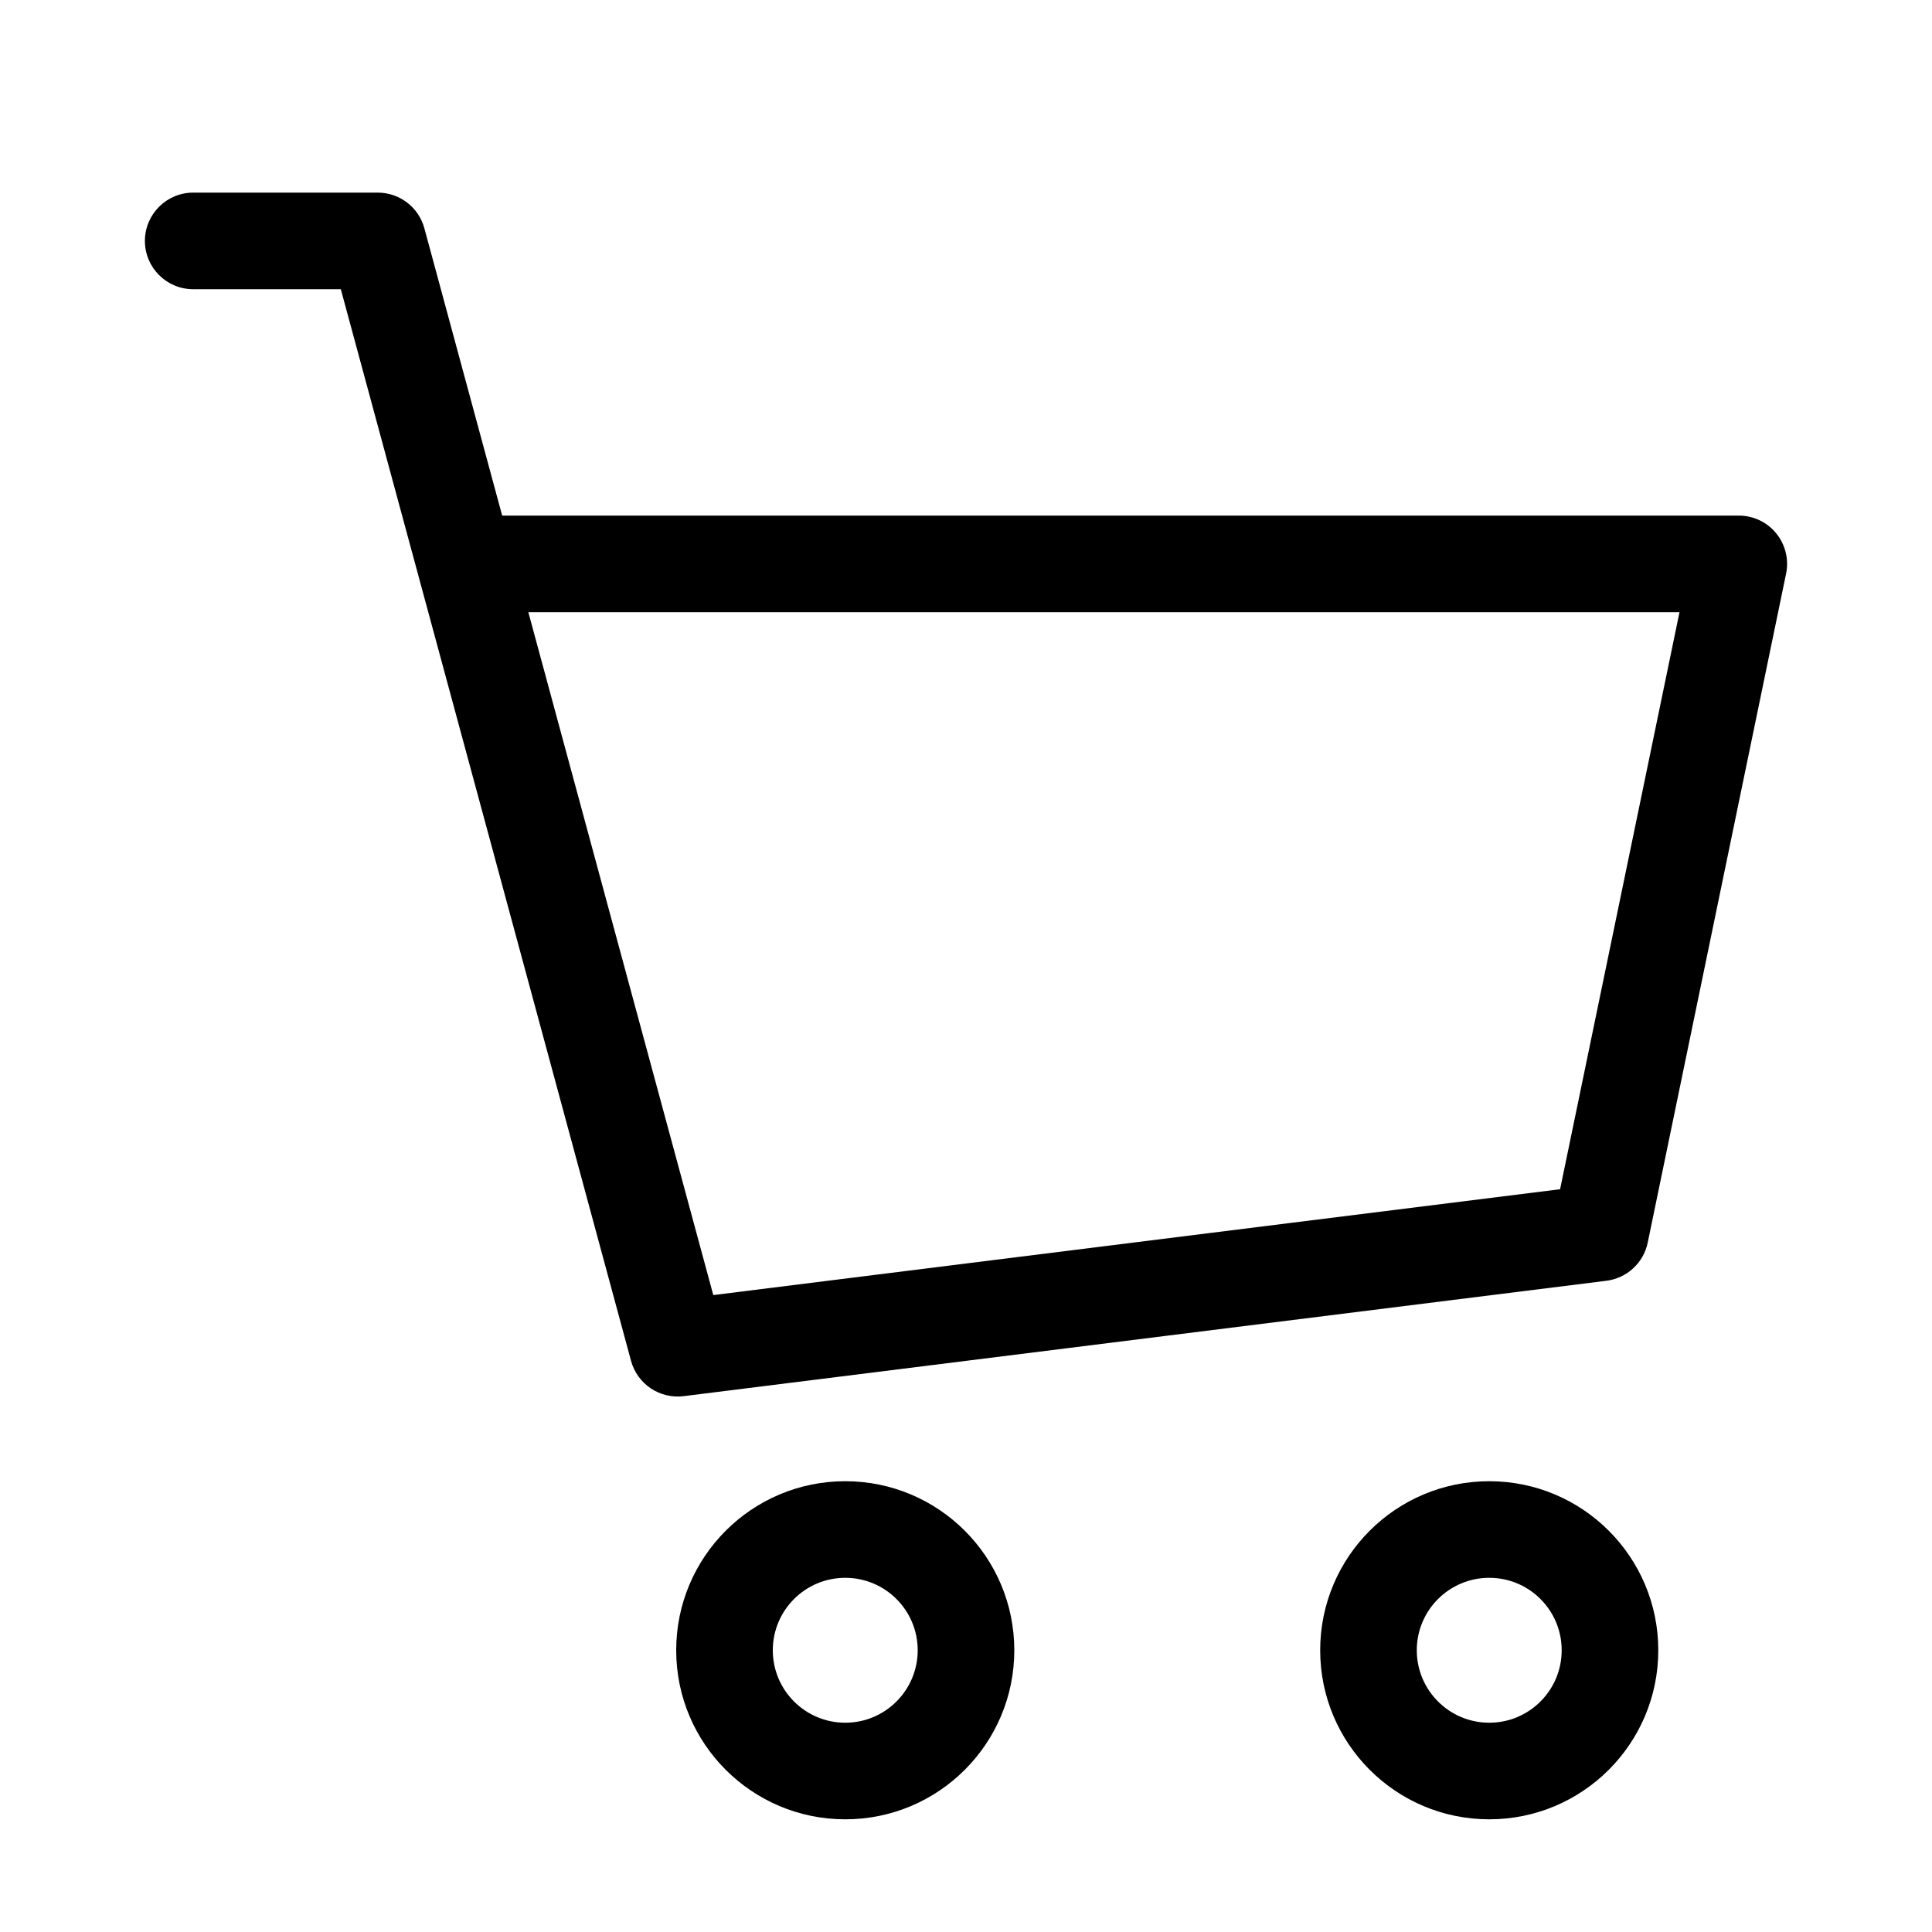 <svg width="40" height="40" viewBox="0 0 40 40" fill="none" xmlns="http://www.w3.org/2000/svg">
<path d="M4 3.988C3.448 3.988 3 4.436 3 4.988C3 5.54 3.448 5.988 4 5.988V3.988ZM7.821 4.988L8.786 4.726C8.668 4.291 8.273 3.988 7.821 3.988V4.988ZM14.03 27.913L13.065 28.175C13.195 28.656 13.659 28.967 14.154 28.906L14.03 27.913ZM33.134 25.525L33.258 26.517C33.683 26.464 34.027 26.147 34.114 25.728L33.134 25.525ZM36 11.675L36.979 11.877C37.04 11.583 36.965 11.276 36.775 11.043C36.586 10.81 36.301 10.675 36 10.675V11.675ZM9.632 11.675L8.667 11.936L8.667 11.936L9.632 11.675ZM4 5.988H7.821V3.988H4V5.988ZM14.154 28.906L33.258 26.517L33.01 24.533L13.906 26.921L14.154 28.906ZM34.114 25.728L36.979 11.877L35.021 11.472L32.155 25.323L34.114 25.728ZM6.856 5.249L8.667 11.936L10.597 11.413L8.786 4.726L6.856 5.249ZM8.667 11.936L13.065 28.175L14.995 27.652L10.597 11.413L8.667 11.936ZM36 10.675H9.632V12.675H36V10.675ZM19 34.167C19 34.995 18.328 35.667 17.5 35.667V37.667C19.433 37.667 21 36.1 21 34.167H19ZM17.5 35.667C16.672 35.667 16 34.995 16 34.167H14C14 36.1 15.567 37.667 17.5 37.667V35.667ZM16 34.167C16 33.338 16.672 32.667 17.5 32.667V30.667C15.567 30.667 14 32.234 14 34.167H16ZM17.5 32.667C18.328 32.667 19 33.338 19 34.167H21C21 32.234 19.433 30.667 17.5 30.667V32.667ZM32.333 34.167C32.333 34.995 31.662 35.667 30.833 35.667V37.667C32.766 37.667 34.333 36.1 34.333 34.167H32.333ZM30.833 35.667C30.005 35.667 29.333 34.995 29.333 34.167H27.333C27.333 36.1 28.9 37.667 30.833 37.667V35.667ZM29.333 34.167C29.333 33.338 30.005 32.667 30.833 32.667V30.667C28.9 30.667 27.333 32.234 27.333 34.167H29.333ZM30.833 32.667C31.662 32.667 32.333 33.338 32.333 34.167H34.333C34.333 32.234 32.766 30.667 30.833 30.667V32.667Z" fill="black"/>
</svg>
